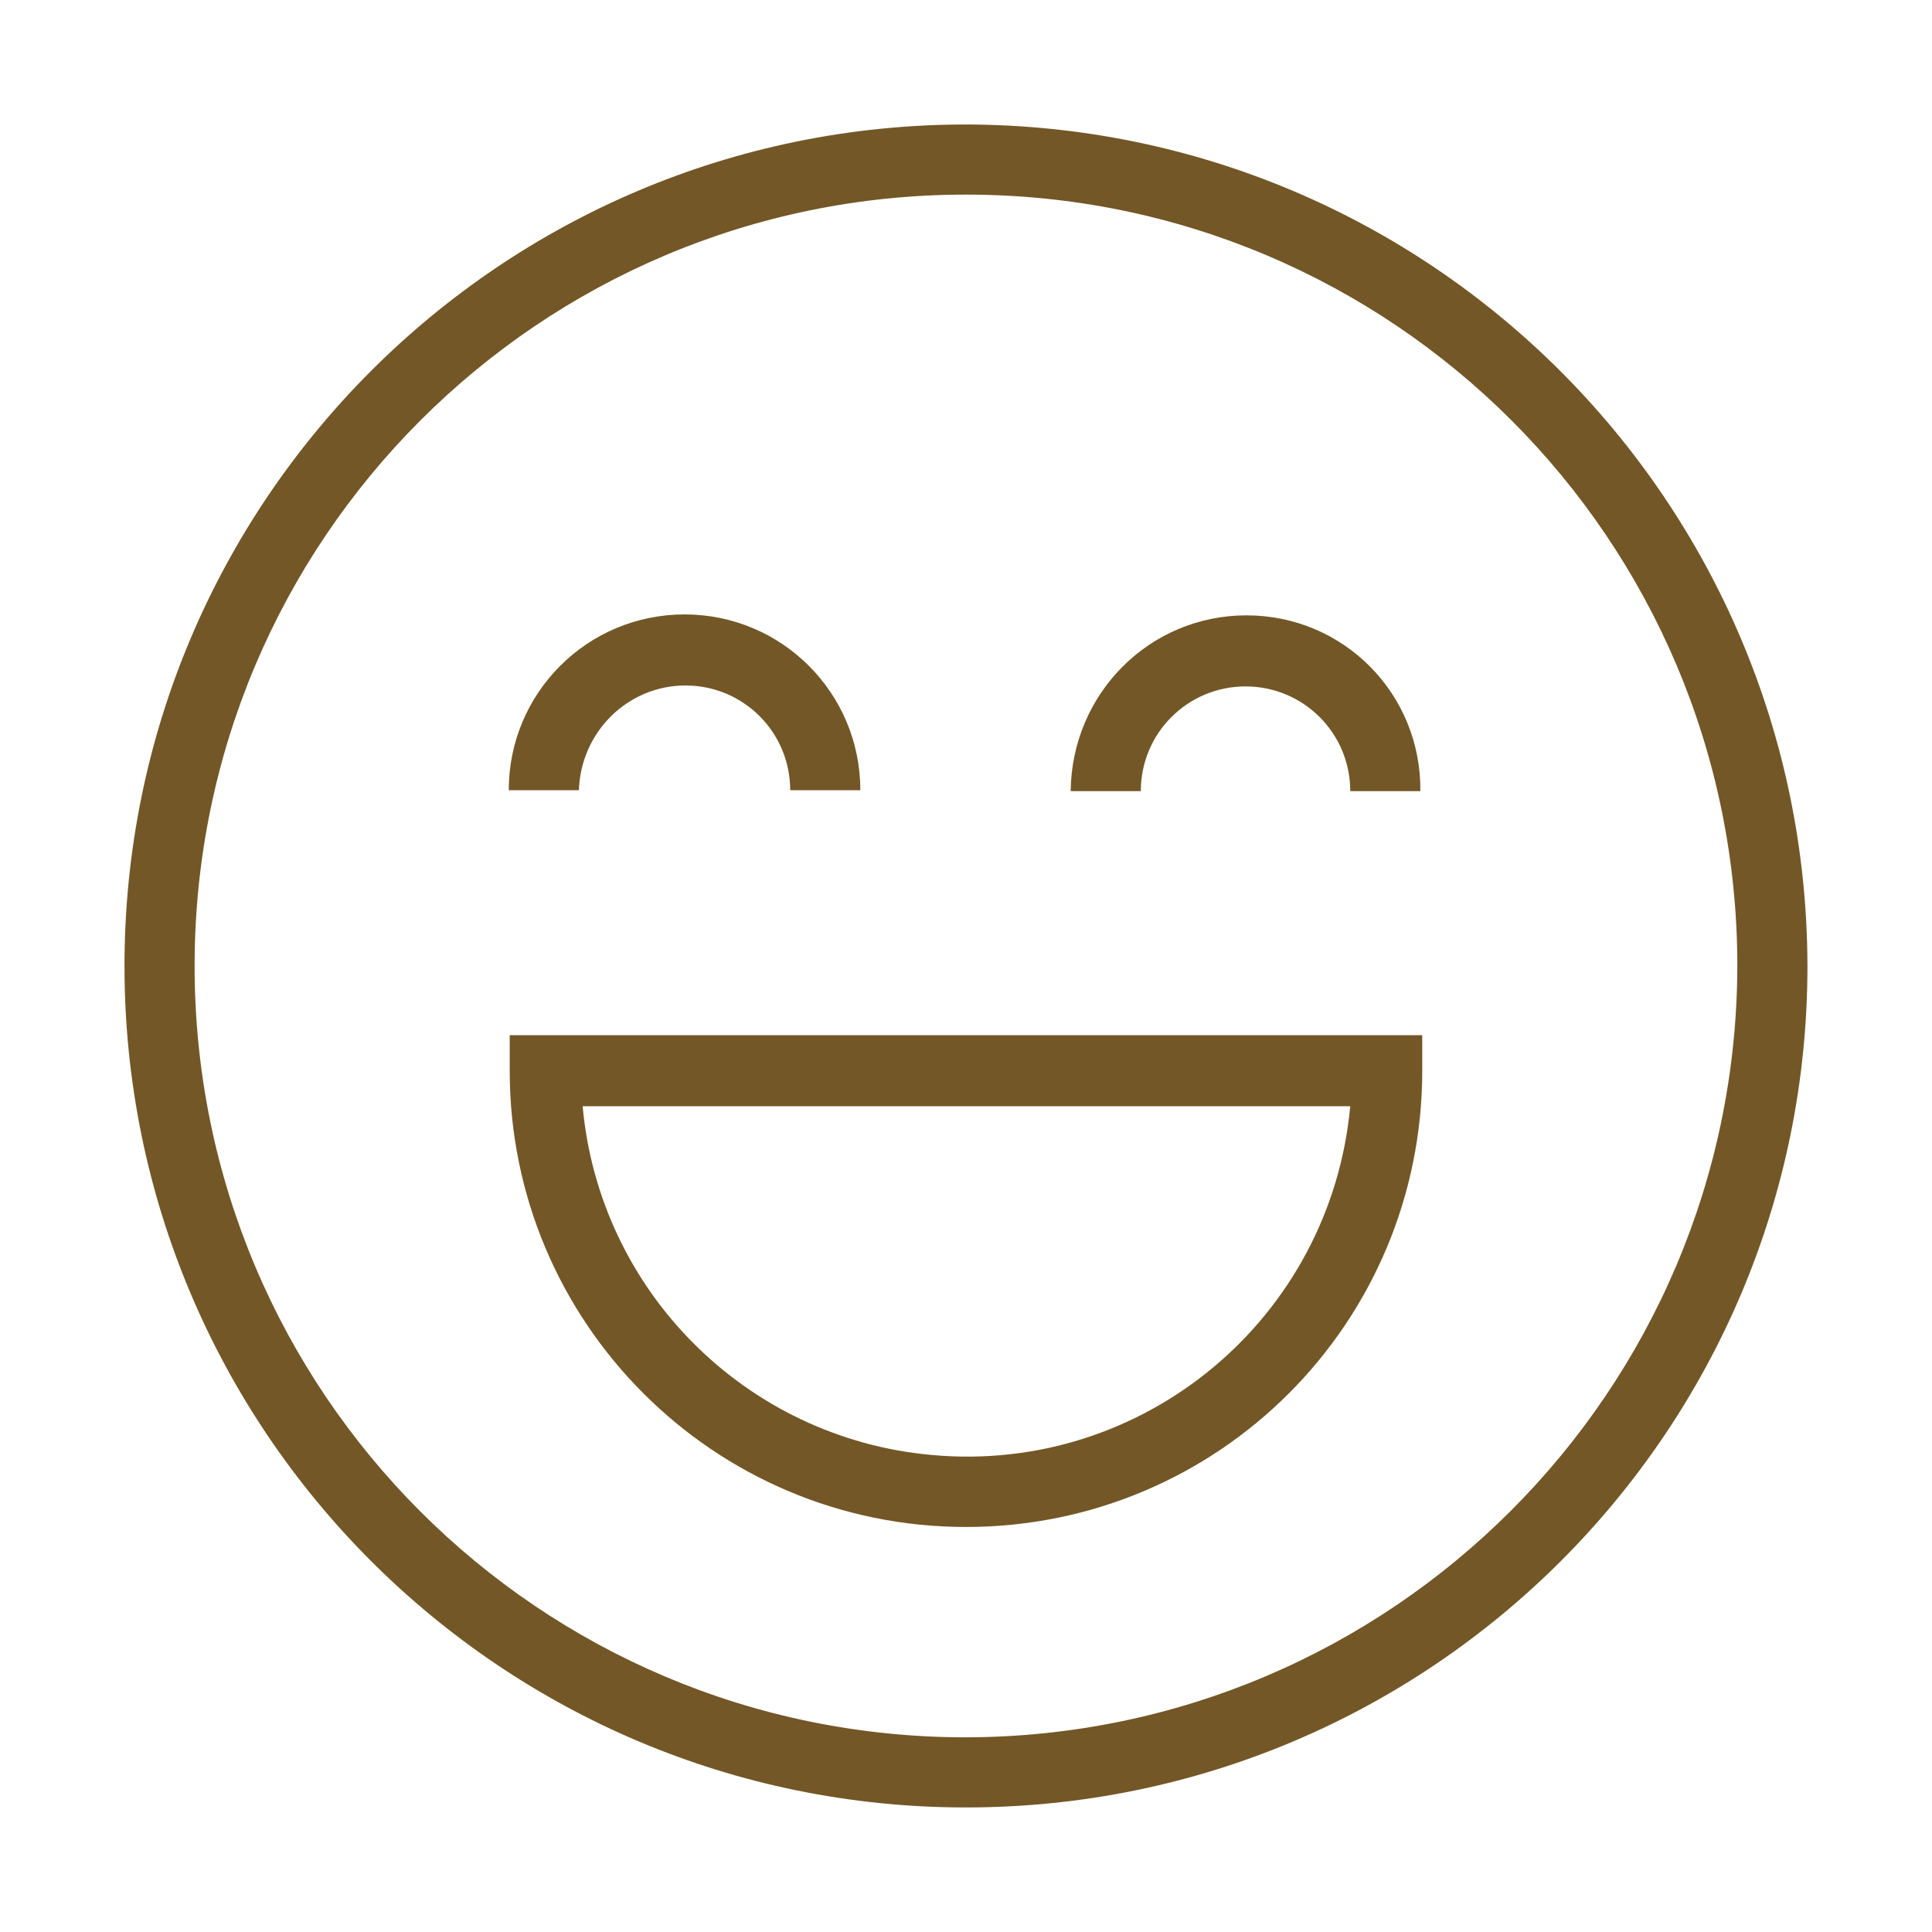 <svg version="1.0" preserveAspectRatio="xMidYMid meet" height="500" viewBox="0 0 375 375" zoomAndPan="magnify" width="500" xmlns:xlink="http://www.w3.org/1999/xlink" xmlns="http://www.w3.org/2000/svg"><defs><clipPath id="e083bc639c"><path clip-rule="nonzero" d="M 24.164 24.164 L 351 24.164 L 351 351 L 24.164 351 Z M 24.164 24.164"></path></clipPath></defs><g clip-path="url(#e083bc639c)"><path fill-rule="nonzero" fill-opacity="1" d="M 187.496 24.164 C 97.301 24.164 24.164 97.301 24.164 187.496 C 24.164 277.688 97.301 350.824 187.496 350.824 C 277.688 350.824 350.824 277.688 350.824 187.496 C 350.645 97.301 277.688 24.348 187.496 24.164 Z M 187.496 337.215 C 104.742 337.215 37.773 270.25 37.773 187.496 C 37.773 104.742 104.742 37.773 187.496 37.773 C 270.25 37.773 337.215 104.742 337.215 187.496 C 337.031 270.066 270.066 337.031 187.496 337.215 Z M 187.496 337.215" fill="#735726"></path></g><path fill-rule="nonzero" fill-opacity="1" d="M 98.934 207.82 C 98.934 256.637 138.496 296.383 187.496 296.383 C 236.492 296.383 276.055 256.82 276.055 207.82 L 276.055 200.926 L 98.934 200.926 Z M 262.082 214.715 C 258.27 255.91 221.977 286.219 180.781 282.406 C 144.848 279.141 116.355 250.648 113.09 214.715 Z M 262.082 214.715" fill="#735726"></path><path fill-rule="nonzero" fill-opacity="1" d="M 133.051 133.051 C 144.305 133.051 153.375 142.125 153.375 153.375 L 166.988 153.375 C 166.988 134.504 151.742 119.258 132.871 119.258 C 113.996 119.258 98.75 134.504 98.75 153.375 L 112.363 153.375 C 112.727 142.125 121.801 133.051 133.051 133.051 Z M 133.051 133.051" fill="#735726"></path><path fill-rule="nonzero" fill-opacity="1" d="M 241.938 119.441 C 223.062 119.441 208 134.684 207.82 153.559 L 221.43 153.559 C 221.43 142.305 230.504 133.234 241.758 133.234 C 253.008 133.234 262.082 142.305 262.082 153.559 L 275.691 153.559 C 275.875 134.684 260.812 119.441 241.938 119.441 Z M 241.938 119.441" fill="#735726"></path></svg>